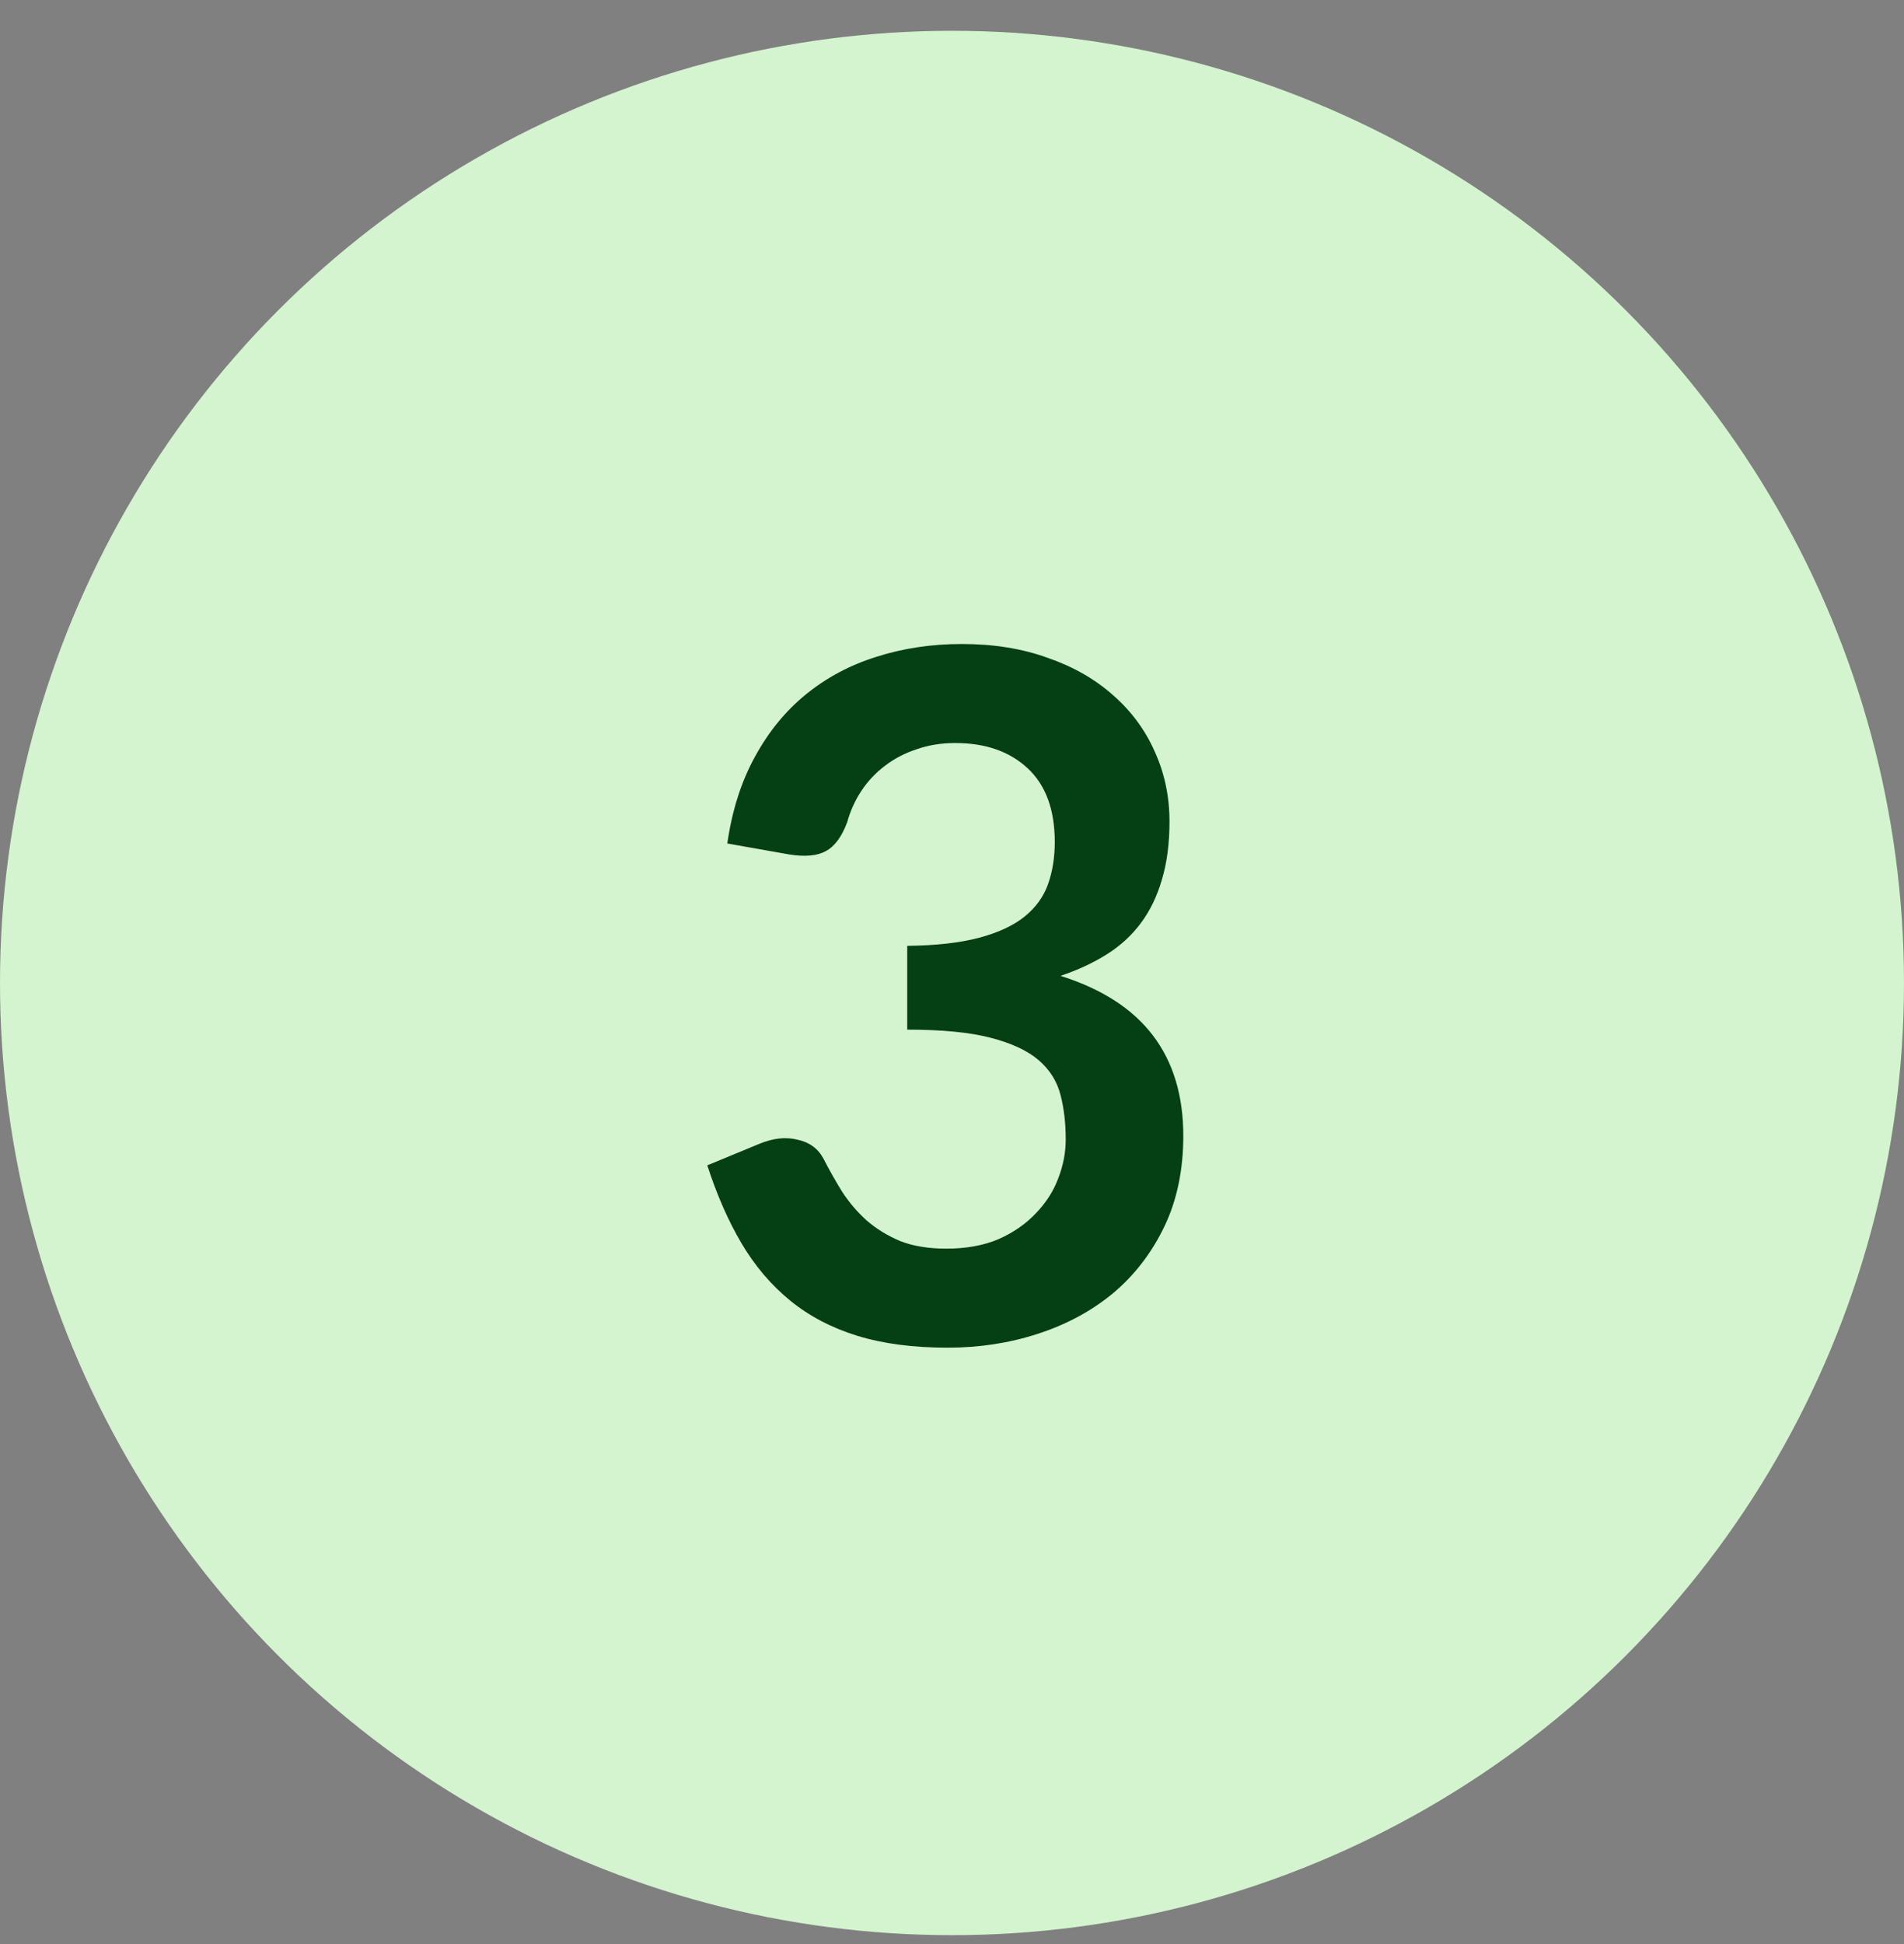<svg width="48" height="49" viewBox="0 0 48 49" fill="none" xmlns="http://www.w3.org/2000/svg">
<rect x="0" y="0" width="48" height="49" fill="#808080" stroke="none"/>
<circle cx="24" cy="24.776" r="24" fill="#D4F3CF"/>
<path d="M18.335 21.26C18.455 20.428 18.687 19.7 19.031 19.076C19.375 18.444 19.803 17.92 20.315 17.504C20.835 17.08 21.427 16.764 22.091 16.556C22.763 16.34 23.483 16.232 24.251 16.232C25.051 16.232 25.771 16.348 26.411 16.58C27.059 16.804 27.611 17.12 28.067 17.528C28.523 17.928 28.871 18.4 29.111 18.944C29.359 19.488 29.483 20.076 29.483 20.708C29.483 21.26 29.419 21.748 29.291 22.172C29.171 22.588 28.995 22.952 28.763 23.264C28.531 23.576 28.243 23.84 27.899 24.056C27.555 24.272 27.167 24.452 26.735 24.596C27.775 24.924 28.551 25.424 29.063 26.096C29.575 26.768 29.831 27.612 29.831 28.628C29.831 29.492 29.671 30.256 29.351 30.92C29.031 31.584 28.599 32.144 28.055 32.6C27.511 33.048 26.879 33.388 26.159 33.62C25.447 33.852 24.691 33.968 23.891 33.968C23.019 33.968 22.259 33.868 21.611 33.668C20.963 33.468 20.399 33.172 19.919 32.78C19.439 32.388 19.031 31.908 18.695 31.34C18.359 30.772 18.071 30.116 17.831 29.372L19.139 28.832C19.483 28.688 19.803 28.652 20.099 28.724C20.403 28.788 20.623 28.948 20.759 29.204C20.903 29.484 21.059 29.76 21.227 30.032C21.403 30.304 21.611 30.548 21.851 30.764C22.091 30.972 22.371 31.144 22.691 31.28C23.019 31.408 23.407 31.472 23.855 31.472C24.359 31.472 24.799 31.392 25.175 31.232C25.551 31.064 25.863 30.848 26.111 30.584C26.367 30.32 26.555 30.028 26.675 29.708C26.803 29.38 26.867 29.052 26.867 28.724C26.867 28.308 26.823 27.932 26.735 27.596C26.647 27.252 26.463 26.96 26.183 26.72C25.903 26.48 25.499 26.292 24.971 26.156C24.451 26.02 23.751 25.952 22.871 25.952V23.84C23.599 23.832 24.203 23.764 24.683 23.636C25.163 23.508 25.543 23.332 25.823 23.108C26.111 22.876 26.311 22.6 26.423 22.28C26.535 21.96 26.591 21.608 26.591 21.224C26.591 20.408 26.363 19.788 25.907 19.364C25.451 18.94 24.843 18.728 24.083 18.728C23.731 18.728 23.407 18.78 23.111 18.884C22.815 18.98 22.547 19.12 22.307 19.304C22.075 19.48 21.879 19.688 21.719 19.928C21.559 20.168 21.439 20.432 21.359 20.72C21.223 21.088 21.043 21.332 20.819 21.452C20.603 21.572 20.295 21.6 19.895 21.536L18.335 21.26Z" fill="#044014"/>
</svg>
